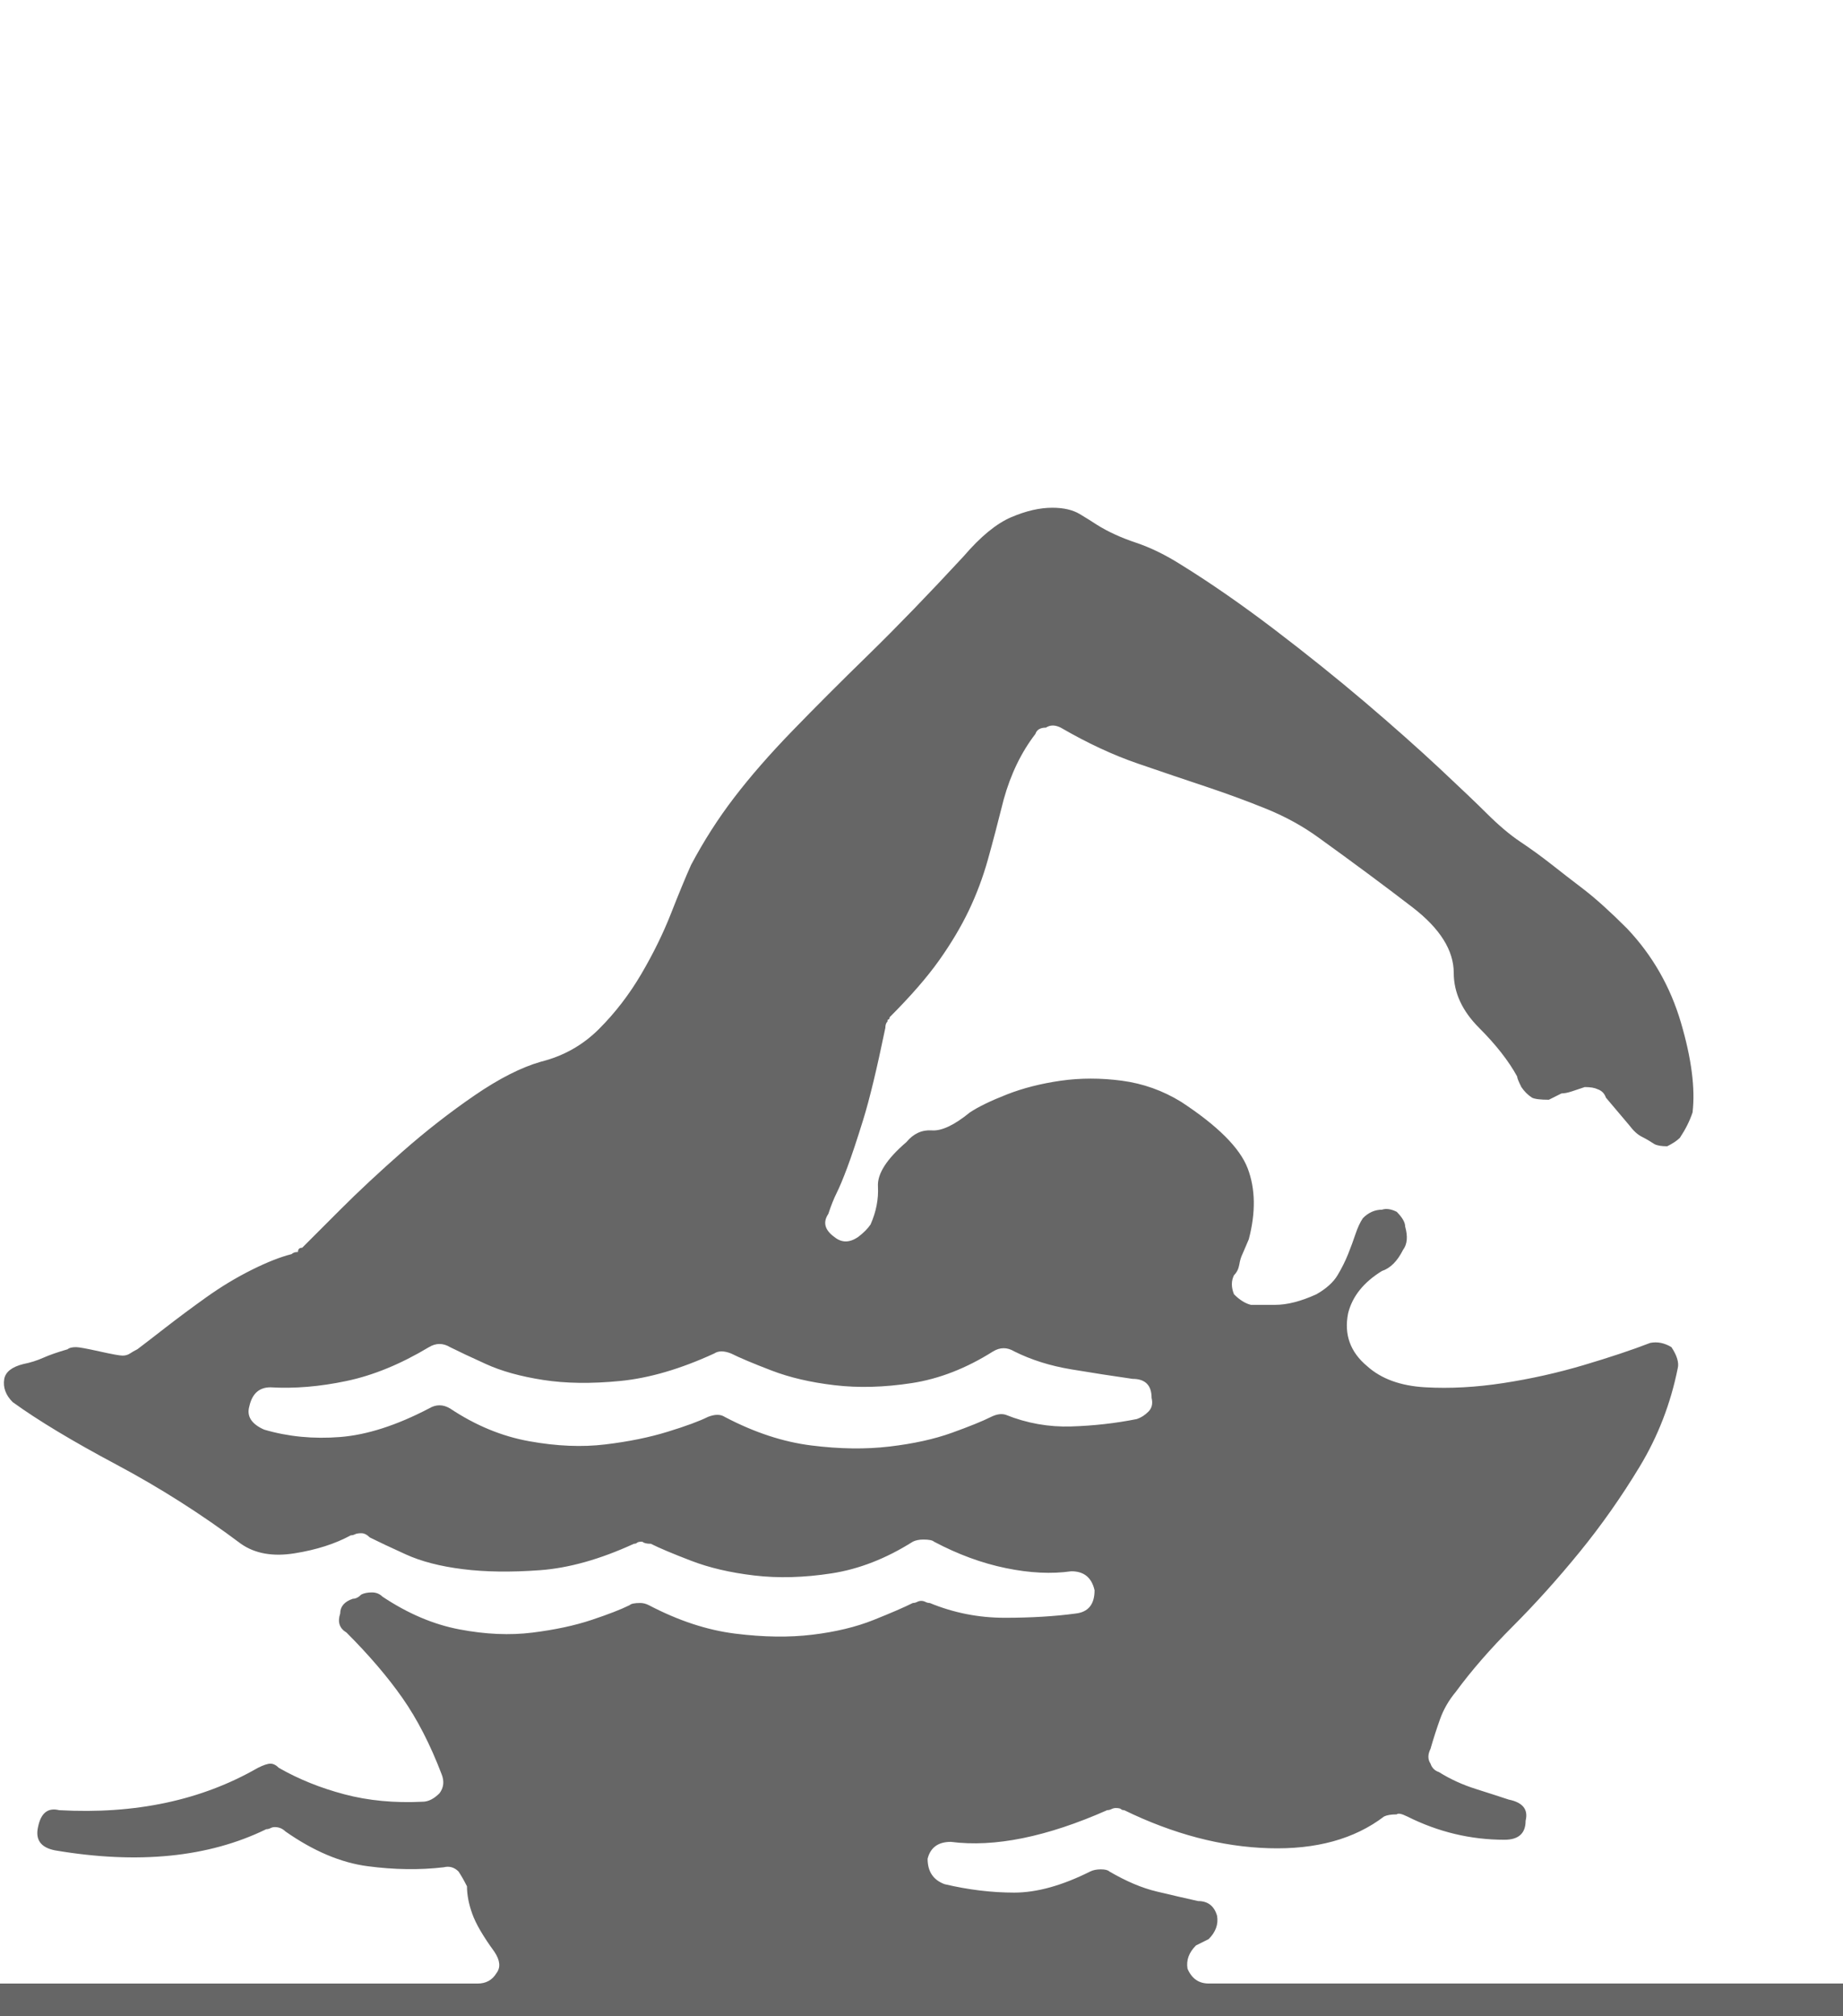 <?xml version="1.0" encoding="utf-8"?>
<!-- Generator: Adobe Illustrator 16.0.0, SVG Export Plug-In . SVG Version: 6.00 Build 0)  -->
<!DOCTYPE svg PUBLIC "-//W3C//DTD SVG 1.1//EN" "http://www.w3.org/Graphics/SVG/1.1/DTD/svg11.dtd">
<svg version="1.1" id="Layer_1" xmlns="http://www.w3.org/2000/svg" xmlns:xlink="http://www.w3.org/1999/xlink" x="0px" y="0px"
	 width="263.407px" height="288px" viewBox="0 0 263.407 288" enable-background="new 0 0 263.407 288" xml:space="preserve">
<g>
	<path fill="#666666" d="M264.25,293.291H-0.906v-9.967h69.158c1.208,0,2.114-0.5,2.719-1.51c0.604-0.803,0.5-1.813-0.303-3.02
		c-1.613-2.213-2.671-4.025-3.171-5.436c-0.505-1.406-0.755-2.719-0.755-3.926c-0.406-0.803-0.807-1.512-1.208-2.115
		c-0.604-0.604-1.312-0.803-2.114-0.604c-3.426,0.406-7.05,0.354-10.872-0.15c-3.827-0.5-7.753-2.162-11.778-4.984
		c-0.406-0.4-0.906-0.604-1.51-0.604c-0.203,0-0.406,0.053-0.604,0.15c-0.203,0.105-0.406,0.152-0.604,0.152
		c-8.258,4.029-18.323,5.035-30.2,3.02c-2.015-0.4-2.822-1.51-2.416-3.322c0.401-2.01,1.406-2.816,3.02-2.416
		c10.872,0.604,20.333-1.406,28.388-6.039c0.802-0.402,1.406-0.605,1.812-0.605c0.401,0,0.802,0.203,1.208,0.605
		c2.817,1.613,5.937,2.869,9.362,3.773c3.421,0.906,7.144,1.26,11.174,1.059c0.802,0,1.609-0.402,2.416-1.209
		c0.604-0.803,0.703-1.709,0.302-2.719c-1.614-4.227-3.474-7.852-5.587-10.871c-2.114-3.02-4.785-6.139-8.003-9.361
		c-1.01-0.605-1.312-1.51-0.906-2.719c0-1.006,0.604-1.709,1.812-2.113c0.401,0,0.802-0.199,1.208-0.605
		c0.401-0.197,0.906-0.301,1.51-0.301s1.104,0.203,1.51,0.604c3.624,2.416,7.295,3.979,11.023,4.682
		c3.723,0.707,7.195,0.857,10.418,0.453c3.219-0.402,6.041-1.006,8.457-1.813c2.416-0.803,4.228-1.51,5.436-2.113
		c0.198-0.199,0.703-0.303,1.51-0.303c0.401,0,0.803,0.104,1.208,0.303c4.228,2.217,8.353,3.576,12.382,4.076
		c4.025,0.504,7.701,0.557,11.023,0.15c3.322-0.4,6.238-1.104,8.758-2.113c2.516-1.006,4.379-1.813,5.588-2.416
		c0.197,0,0.4-0.047,0.604-0.15c0.197-0.1,0.4-0.152,0.604-0.152c0.199,0,0.4,0.053,0.604,0.152c0.199,0.104,0.402,0.15,0.605,0.15
		c3.42,1.41,6.992,2.113,10.721,2.113c3.723,0,7.096-0.197,10.117-0.604c1.811-0.197,2.717-1.307,2.717-3.322
		c-0.406-1.813-1.51-2.717-3.322-2.717c-2.82,0.404-5.939,0.254-9.361-0.453c-3.426-0.703-6.848-1.963-10.268-3.775
		c-0.203-0.199-0.709-0.303-1.51-0.303c-0.605,0-1.109,0.104-1.51,0.303c-3.828,2.416-7.701,3.926-11.627,4.529
		c-3.928,0.604-7.604,0.709-11.023,0.303c-3.426-0.402-6.446-1.105-9.061-2.115c-2.619-1.004-4.529-1.811-5.738-2.416
		c-0.604,0-1.01-0.098-1.207-0.301c-0.406,0-0.656,0.051-0.756,0.15c-0.104,0.104-0.254,0.15-0.453,0.15
		c-4.832,2.219-9.314,3.475-13.438,3.775c-4.129,0.303-7.806,0.256-11.022-0.15c-3.224-0.4-5.941-1.104-8.154-2.113
		c-2.218-1.006-3.926-1.813-5.134-2.416c-0.406-0.402-0.807-0.605-1.208-0.605c-0.406,0-0.708,0.053-0.906,0.152
		c-0.203,0.104-0.406,0.15-0.604,0.15c-2.218,1.207-4.884,2.066-8.003,2.566c-3.124,0.506-5.691,0.053-7.701-1.359
		c-5.639-4.227-11.58-8.002-17.818-11.324c-6.243-3.322-11.174-6.289-14.798-8.908c-1.01-1.006-1.411-2.115-1.208-3.322
		c0.198-1.006,1.104-1.709,2.718-2.115c1.005-0.197,1.963-0.5,2.869-0.904c0.906-0.402,2.062-0.803,3.473-1.209
		c0.198-0.197,0.604-0.303,1.208-0.303c0.401,0,1.51,0.203,3.322,0.605c1.812,0.404,2.917,0.604,3.322,0.604
		c0.401,0,0.755-0.1,1.057-0.303c0.302-0.197,0.651-0.4,1.057-0.604c0.802-0.604,2.114-1.609,3.926-3.02
		c1.812-1.406,3.775-2.869,5.889-4.379c2.114-1.51,4.275-2.818,6.493-3.926c2.213-1.105,4.124-1.859,5.738-2.266
		c0.198-0.197,0.5-0.303,0.906-0.303c0-0.4,0.198-0.604,0.604-0.604c1.005-1.006,2.817-2.816,5.436-5.436
		c2.614-2.614,5.587-5.385,8.909-8.305c3.322-2.917,6.742-5.588,10.268-8.004c3.521-2.416,6.691-4.025,9.514-4.832
		c3.218-0.802,5.988-2.363,8.305-4.681c2.313-2.312,4.326-4.931,6.04-7.852c1.708-2.916,3.118-5.785,4.228-8.607
		c1.104-2.817,2.063-5.134,2.869-6.946c1.813-3.421,3.875-6.644,6.191-9.664c2.313-3.02,5.082-6.191,8.305-9.513
		c3.219-3.322,6.842-6.946,10.871-10.872c4.025-3.926,8.557-8.607,13.592-14.043c2.416-2.817,4.68-4.681,6.795-5.587
		c2.113-0.906,4.076-1.359,5.889-1.359c1.609,0,2.916,0.302,3.926,0.906c1.004,0.604,1.813,1.109,2.416,1.51
		c1.609,1.01,3.473,1.864,5.586,2.567c2.115,0.708,4.275,1.765,6.494,3.171c4.229,2.619,8.654,5.691,13.287,9.211
		c4.629,3.525,8.957,6.998,12.986,10.419c4.025,3.426,7.598,6.597,10.721,9.513c3.119,2.921,5.285,4.983,6.494,6.191
		c1.811,1.812,3.473,3.223,4.982,4.228c1.51,1.01,2.969,2.067,4.379,3.171c1.406,1.109,2.969,2.317,4.682,3.624
		c1.707,1.312,3.773,3.171,6.189,5.587c3.625,3.827,6.191,8.305,7.701,13.44c1.512,5.133,2.063,9.413,1.662,12.834
		c-0.203,0.604-0.453,1.209-0.756,1.813c-0.301,0.604-0.656,1.208-1.057,1.813c-0.406,0.405-1.01,0.807-1.813,1.207
		c-0.807,0-1.41-0.099-1.811-0.302c-0.605-0.401-1.209-0.755-1.813-1.058c-0.604-0.301-1.209-0.854-1.813-1.66l-3.322-3.926
		c-0.203-0.604-0.604-1.006-1.207-1.209c-0.406-0.197-1.01-0.301-1.813-0.301c-0.604,0.202-1.207,0.405-1.813,0.604
		c-0.604,0.203-1.109,0.302-1.51,0.302l-1.813,0.906c-1.207,0-2.014-0.099-2.416-0.302c-0.604-0.401-1.107-0.906-1.51-1.51
		c-0.404-0.803-0.604-1.308-0.604-1.511c-1.207-2.213-3.02-4.53-5.436-6.946c-2.416-2.416-3.625-5.03-3.625-7.852
		c0-3.218-1.963-6.342-5.889-9.362c-3.926-3.02-8.408-6.342-13.439-9.966c-2.217-1.609-4.68-2.968-7.398-4.077
		c-2.719-1.104-5.586-2.162-8.607-3.171c-3.02-1.005-6.295-2.114-9.814-3.322c-3.525-1.208-7.201-2.917-11.023-5.134
		c-0.807-0.401-1.51-0.401-2.113,0c-0.807,0-1.313,0.302-1.51,0.906c-2.016,2.619-3.525,5.738-4.531,9.362
		c-0.807,3.223-1.561,6.092-2.264,8.607c-0.709,2.52-1.615,4.936-2.719,7.248c-1.109,2.317-2.52,4.681-4.229,7.097
		c-1.713,2.416-4.076,5.134-7.096,8.154c0,0.203-0.053,0.303-0.152,0.303c-0.104,0-0.15,0.104-0.15,0.301
		c-0.203,0.203-0.303,0.506-0.303,0.906c-1.207,5.842-2.264,10.221-3.17,13.137c-0.906,2.922-1.662,5.187-2.266,6.796
		c-0.604,1.614-1.109,2.821-1.51,3.624c-0.406,0.807-0.807,1.813-1.207,3.02c-0.809,1.209-0.506,2.316,0.904,3.322
		c1.006,0.807,2.115,0.807,3.322,0c0.803-0.604,1.406-1.209,1.813-1.813c0.803-1.813,1.156-3.623,1.057-5.436
		c-0.104-1.813,1.256-3.926,4.078-6.342c1.004-1.208,2.213-1.76,3.623-1.661c1.406,0.104,3.219-0.755,5.436-2.567
		c1.209-0.802,2.969-1.66,5.285-2.566c2.313-0.906,4.879-1.558,7.701-1.963c2.818-0.401,5.738-0.401,8.758,0
		c3.021,0.405,5.838,1.41,8.457,3.02c5.232,3.426,8.404,6.597,9.512,9.514c1.105,2.92,1.156,6.295,0.152,10.117l-0.906,2.113
		c-0.203,0.406-0.354,0.906-0.453,1.51c-0.104,0.604-0.354,1.109-0.756,1.51c-0.404,0.807-0.404,1.713,0,2.719
		c0.803,0.807,1.609,1.311,2.416,1.51c0.605,0,1.762,0,3.475,0c1.707,0,3.67-0.5,5.889-1.51c1.406-0.803,2.416-1.709,3.02-2.719
		c0.604-1.004,1.104-2.01,1.51-3.02c0.4-1.006,0.756-1.963,1.057-2.869c0.303-0.906,0.652-1.66,1.057-2.266
		c0.803-0.801,1.709-1.207,2.719-1.207c0.604-0.199,1.307-0.1,2.113,0.301c0.803,0.809,1.209,1.512,1.209,2.115
		c0.4,1.41,0.303,2.52-0.303,3.322c-0.807,1.613-1.811,2.619-3.02,3.02c-2.619,1.613-4.229,3.623-4.832,6.039
		c-0.604,3.021,0.303,5.541,2.719,7.551c2.01,1.813,4.779,2.822,8.305,3.02c3.52,0.203,7.248,0,11.174-0.604
		s7.748-1.459,11.477-2.566c3.723-1.105,6.893-2.162,9.512-3.172c1.006-0.197,2.012,0,3.021,0.604
		c0.801,1.209,1.104,2.219,0.904,3.021c-1.01,5.035-2.82,9.715-5.436,14.043c-2.619,4.332-5.488,8.408-8.607,12.23
		c-3.123,3.826-6.295,7.352-9.512,10.57c-3.223,3.223-5.941,6.342-8.154,9.361c-1.01,1.209-1.766,2.52-2.266,3.926
		c-0.504,1.412-0.957,2.822-1.359,4.229c-0.404,0.807-0.404,1.51,0,2.113c0.199,0.605,0.605,1.01,1.209,1.209
		c1.609,1.01,3.369,1.813,5.285,2.416c1.91,0.604,3.473,1.109,4.682,1.51c2.01,0.406,2.816,1.41,2.416,3.02
		c0,1.813-1.01,2.719-3.021,2.719c-4.832,0-9.465-1.105-13.891-3.322c-0.809-0.4-1.313-0.5-1.512-0.303
		c-0.807,0-1.41,0.104-1.811,0.303c-4.229,3.223-9.717,4.732-16.459,4.529c-6.748-0.197-13.643-2.01-20.688-5.436
		c-0.203,0-0.354-0.047-0.453-0.15c-0.104-0.1-0.354-0.152-0.756-0.152c-0.201,0-0.404,0.053-0.604,0.152
		c-0.203,0.104-0.406,0.15-0.604,0.15c-8.658,3.826-16.109,5.338-22.348,4.529c-1.813,0-2.922,0.809-3.322,2.416
		c0,1.813,0.803,3.021,2.416,3.625c3.422,0.807,6.742,1.207,9.967,1.207c3.217,0,6.842-1.004,10.871-3.02
		c0.4-0.197,0.906-0.301,1.51-0.301s1.006,0.104,1.209,0.301c2.416,1.412,4.68,2.369,6.795,2.869
		c2.113,0.506,4.076,0.959,5.889,1.359c1.406,0,2.313,0.707,2.717,2.113c0.199,1.209-0.201,2.318-1.207,3.322l-1.813,0.906
		c-1.01,1.01-1.41,2.113-1.207,3.322c0.604,1.41,1.609,2.113,3.02,2.113h91.506V293.291z M143.752,202.086
		c3.02,1.209,6.139,1.766,9.361,1.662c3.219-0.1,6.342-0.453,9.363-1.057c0.604-0.199,1.156-0.553,1.66-1.059
		c0.5-0.5,0.652-1.154,0.453-1.963c0-1.811-0.906-2.717-2.719-2.717c-2.82-0.402-5.736-0.855-8.758-1.359
		c-3.02-0.5-5.736-1.359-8.152-2.566c-1.012-0.605-2.016-0.605-3.021,0c-3.826,2.416-7.701,3.926-11.627,4.529
		s-7.602,0.707-11.023,0.303c-3.426-0.402-6.445-1.105-9.059-2.115c-2.619-1.004-4.531-1.811-5.738-2.416
		c-1.01-0.4-1.813-0.4-2.416,0c-4.832,2.219-9.314,3.525-13.439,3.926c-4.129,0.406-7.805,0.355-11.023-0.15
		c-3.223-0.5-5.94-1.256-8.153-2.266c-2.218-1.004-3.926-1.811-5.134-2.416c-1.01-0.604-2.016-0.604-3.02,0
		c-4.03,2.416-7.957,4.031-11.779,4.832c-3.827,0.809-7.451,1.109-10.872,0.906c-1.614,0-2.619,0.906-3.02,2.719
		c-0.406,1.41,0.302,2.52,2.114,3.322c3.421,1.01,7.045,1.359,10.872,1.057c3.822-0.303,8.05-1.66,12.685-4.076
		c1.004-0.605,2.01-0.605,3.02,0c3.624,2.416,7.398,3.977,11.324,4.68c3.927,0.709,7.551,0.859,10.873,0.453
		c3.322-0.4,6.289-1.004,8.908-1.813c2.615-0.801,4.53-1.51,5.738-2.113c1.006-0.4,1.813-0.4,2.416,0
		c4.229,2.219,8.352,3.576,12.383,4.076c4.023,0.506,7.748,0.559,11.174,0.152c3.42-0.402,6.389-1.057,8.908-1.963
		c2.516-0.906,4.379-1.662,5.588-2.266C142.44,201.988,143.149,201.889,143.752,202.086z"/>
</g>
</svg>
